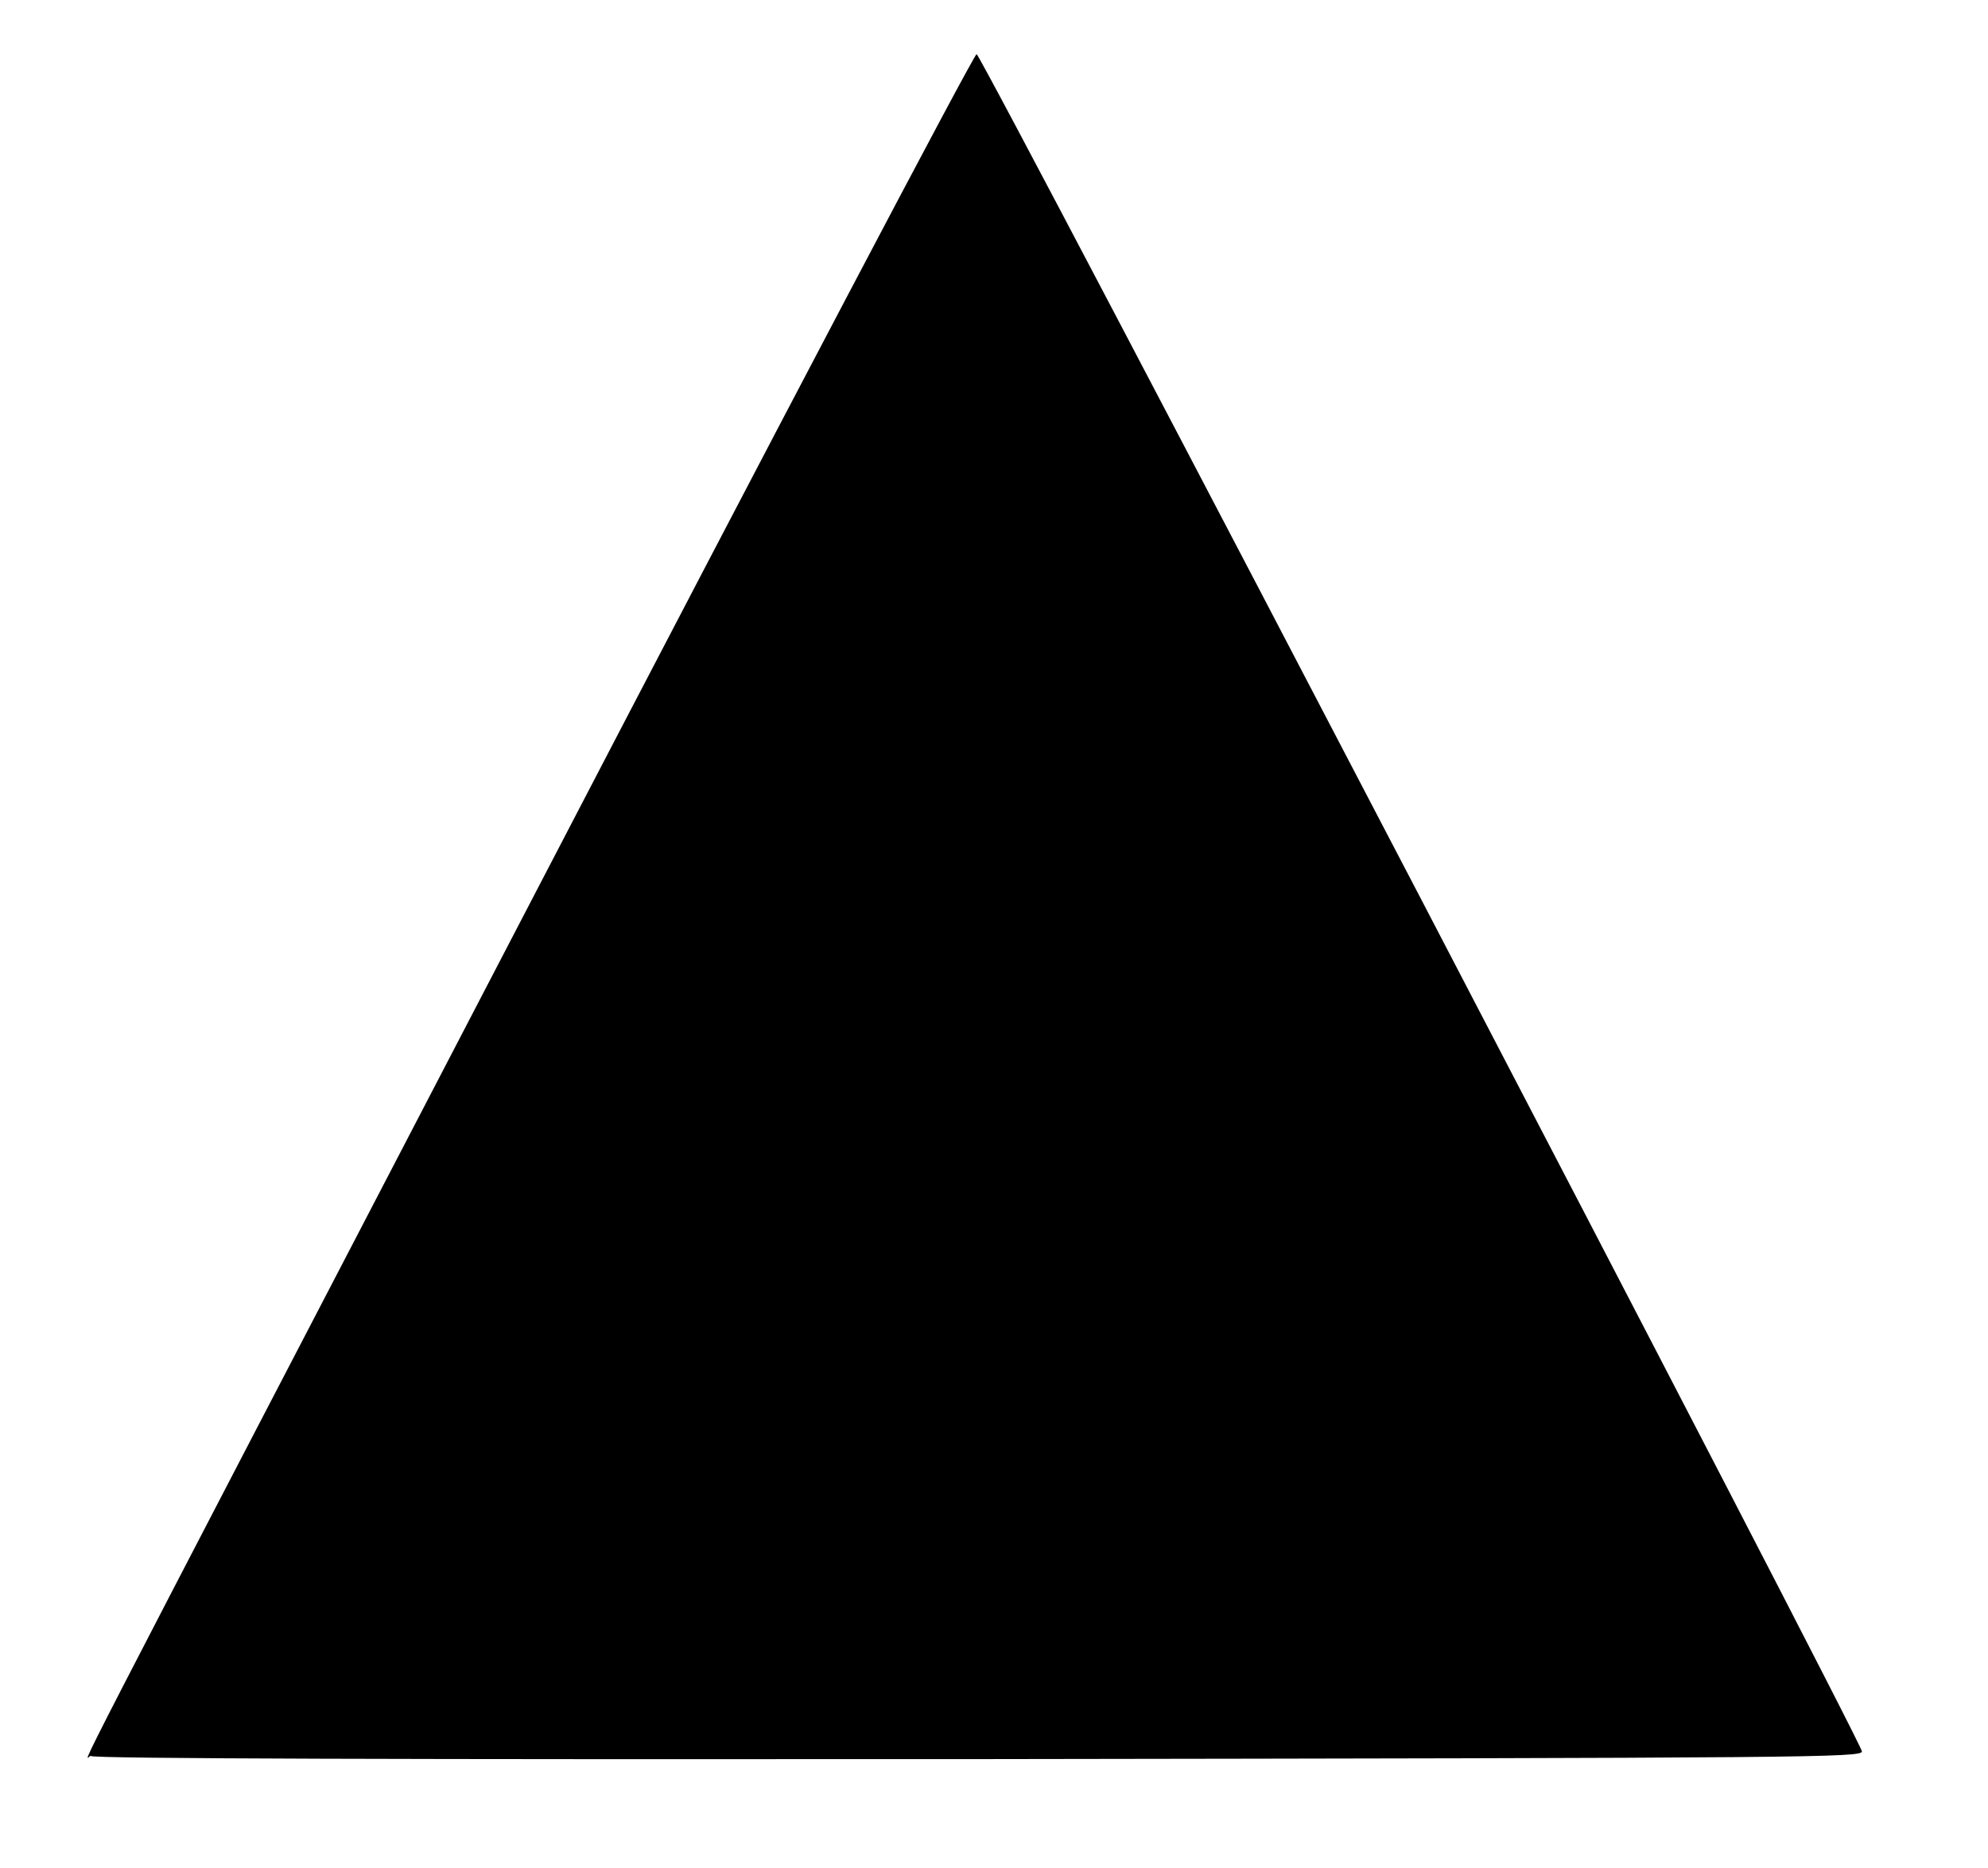 <!DOCTYPE svg PUBLIC "-//W3C//DTD SVG 20010904//EN" "http://www.w3.org/TR/2001/REC-SVG-20010904/DTD/svg10.dtd">
<svg version="1.0" xmlns="http://www.w3.org/2000/svg" width="514px" height="483px" viewBox="0 0 5140 4830" preserveAspectRatio="xMidYMid meet">
<g id="layer1" fill="#000000" stroke="none">
 <path d="M235 4540 c-7 -12 -156 277 1152 -2237 619 -1190 1131 -2163 1138 -2163 13 0 2286 4358 2289 4388 1 16 -124 17 -2286 20 -1474 1 -2289 -1 -2293 -8z"/>
 </g>

</svg>